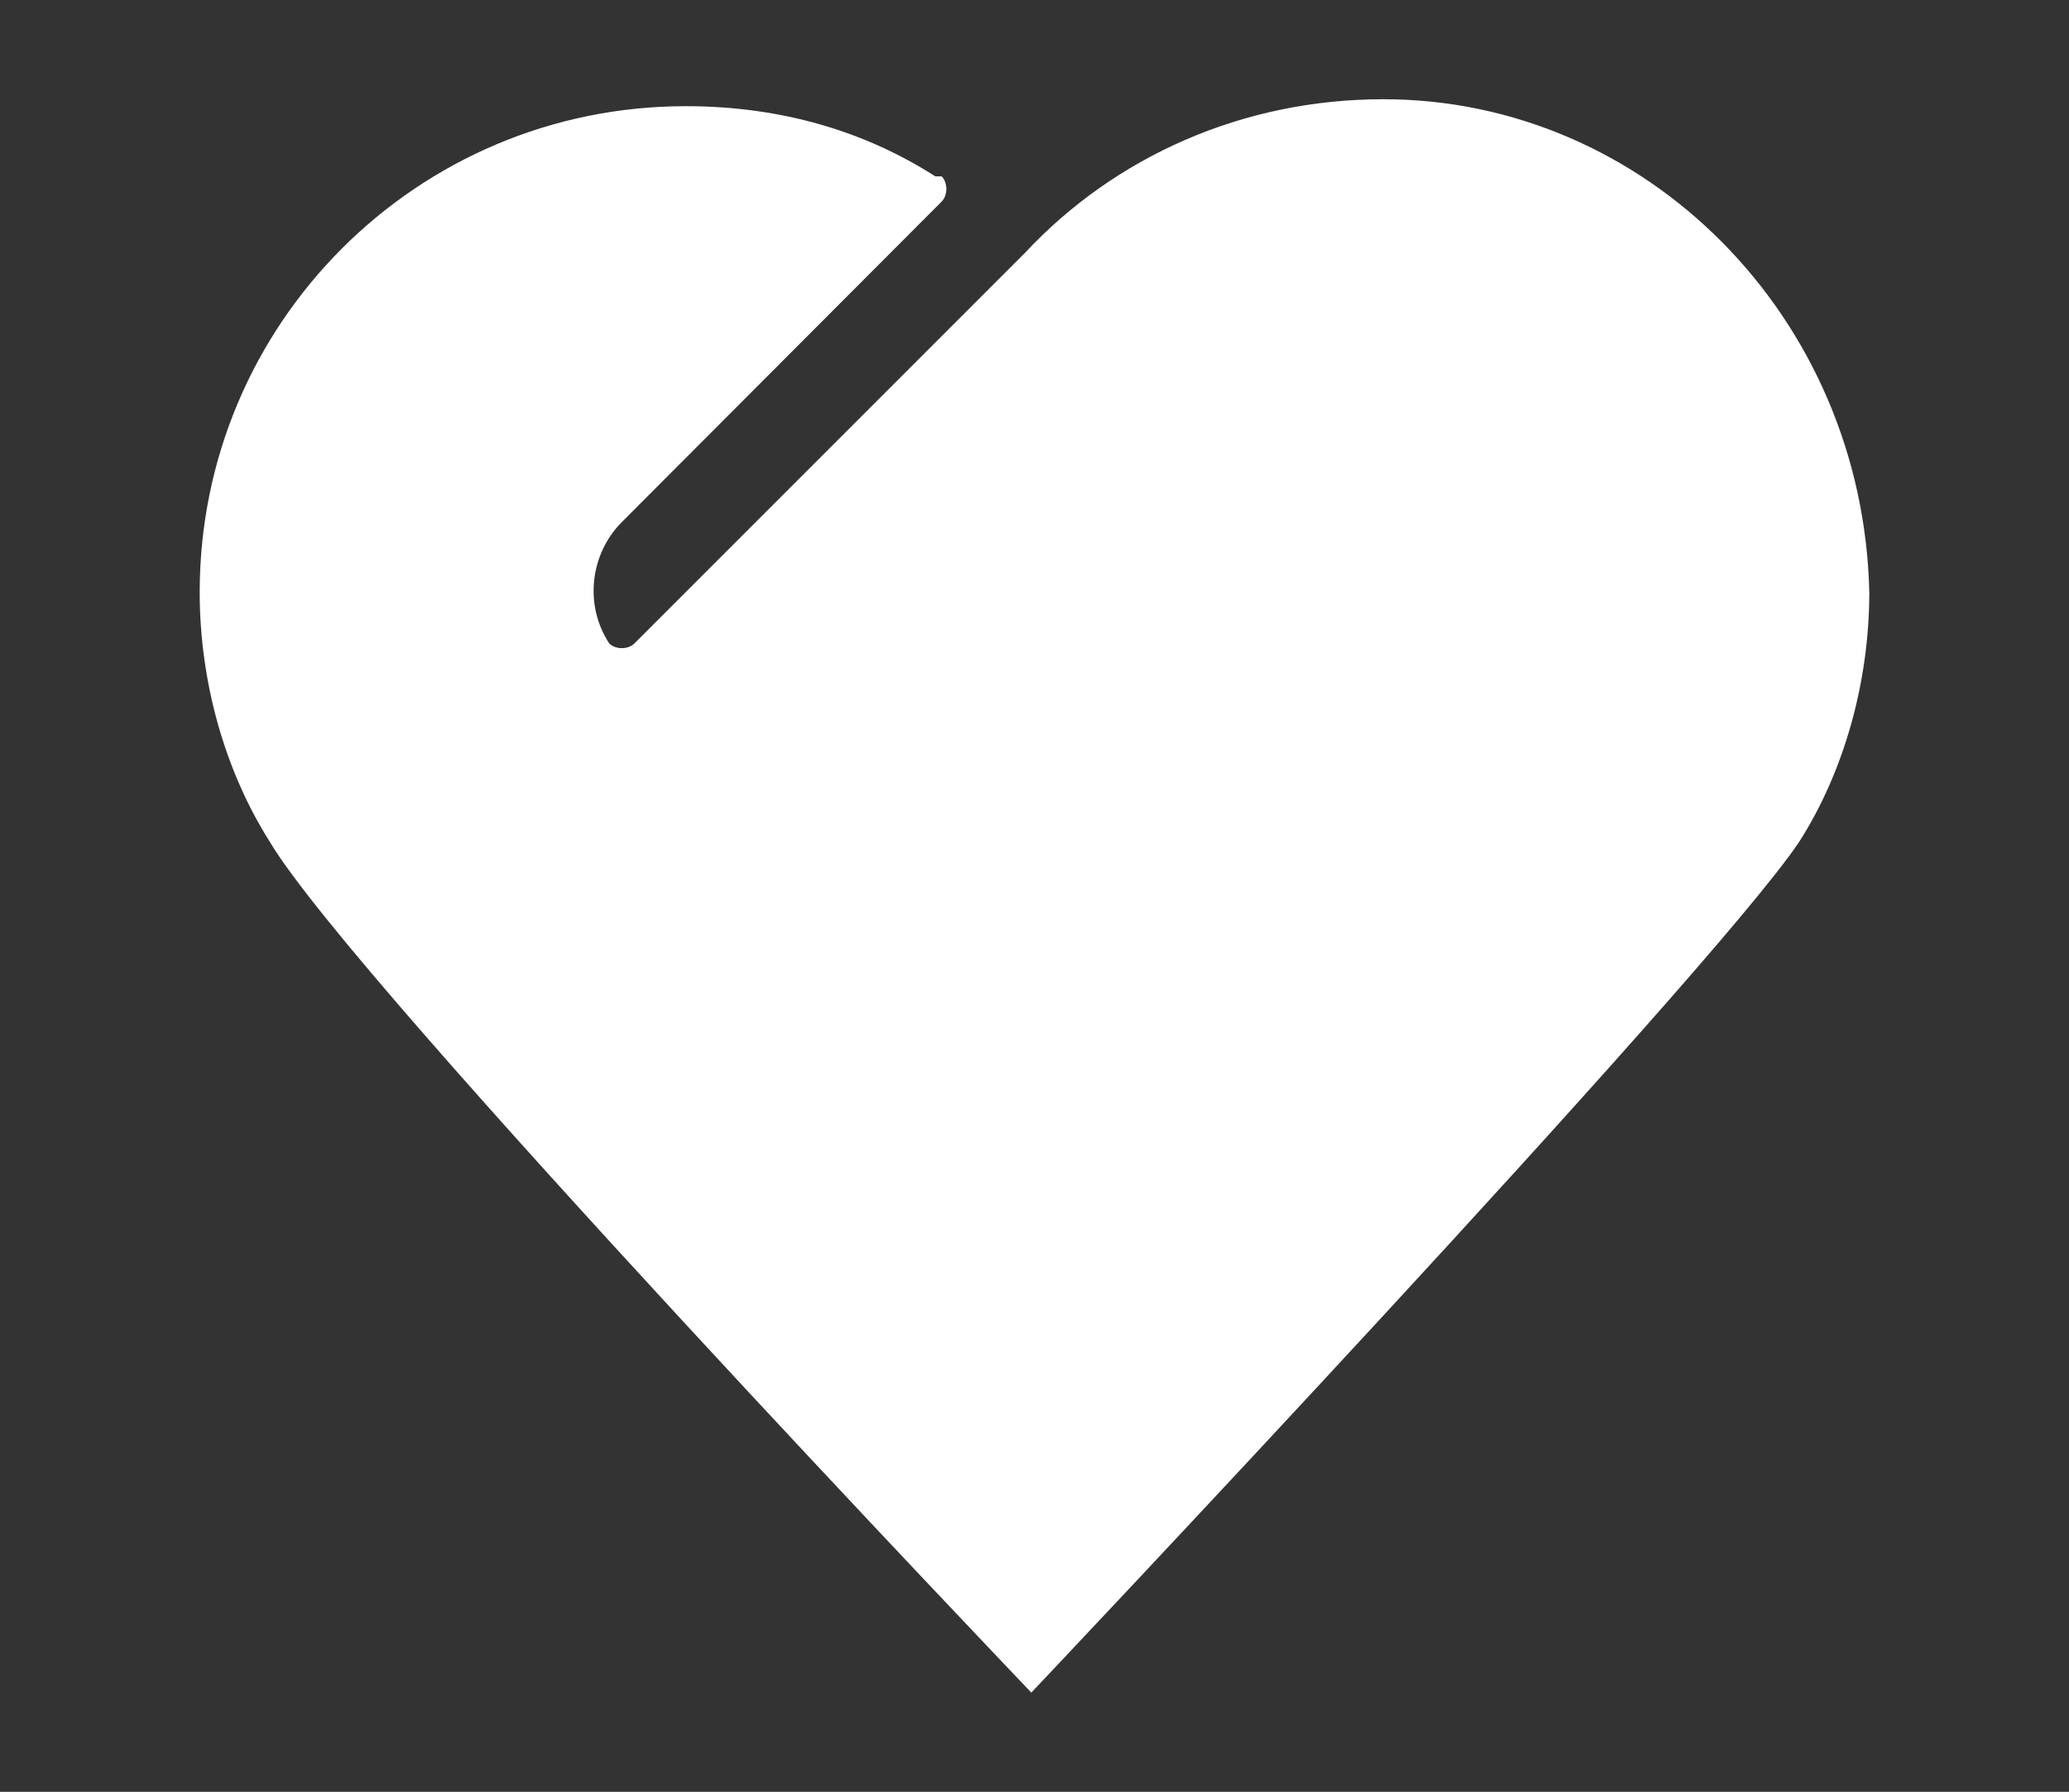 <?xml version="1.0" encoding="utf-8"?>
<!-- Generator: Adobe Illustrator 18.1.1, SVG Export Plug-In . SVG Version: 6.00 Build 0)  -->
<svg version="1.1" id="Layer_1" xmlns="http://www.w3.org/2000/svg" xmlns:xlink="http://www.w3.org/1999/xlink" x="0px" y="0px"
	 viewBox="0 0 327.4 283.5" enable-background="new 0 0 327.4 283.5" xml:space="preserve">
<rect x="0" y="0" width="327.4" height="283.5" fill="#333333" stroke="none"/>
<path fill="#FFFFFF" d="M218.9,15.7c-22.3,0-42.5,9.1-56.7,24.3l-61.8,61.8c-1,1-3,1-4,0l0,0c-4-6.1-3-14.2,2-19.2L149,31.9
	c1-1,1-3,0-4c0,0,0,0-1,0l0,0c-11.1-7.1-24.3-11.1-39.5-11.1c-42.5,0-76.9,34.4-76.9,76.9c0,14.2,4,28.3,11.1,39.5
	c13.2,22.3,120.5,134.6,120.5,134.6s107.3-113.4,121.5-134.6c7.1-11.1,11.1-25.3,11.1-39.5C294.8,50.1,260.4,15.7,218.9,15.7"/>
</svg>
